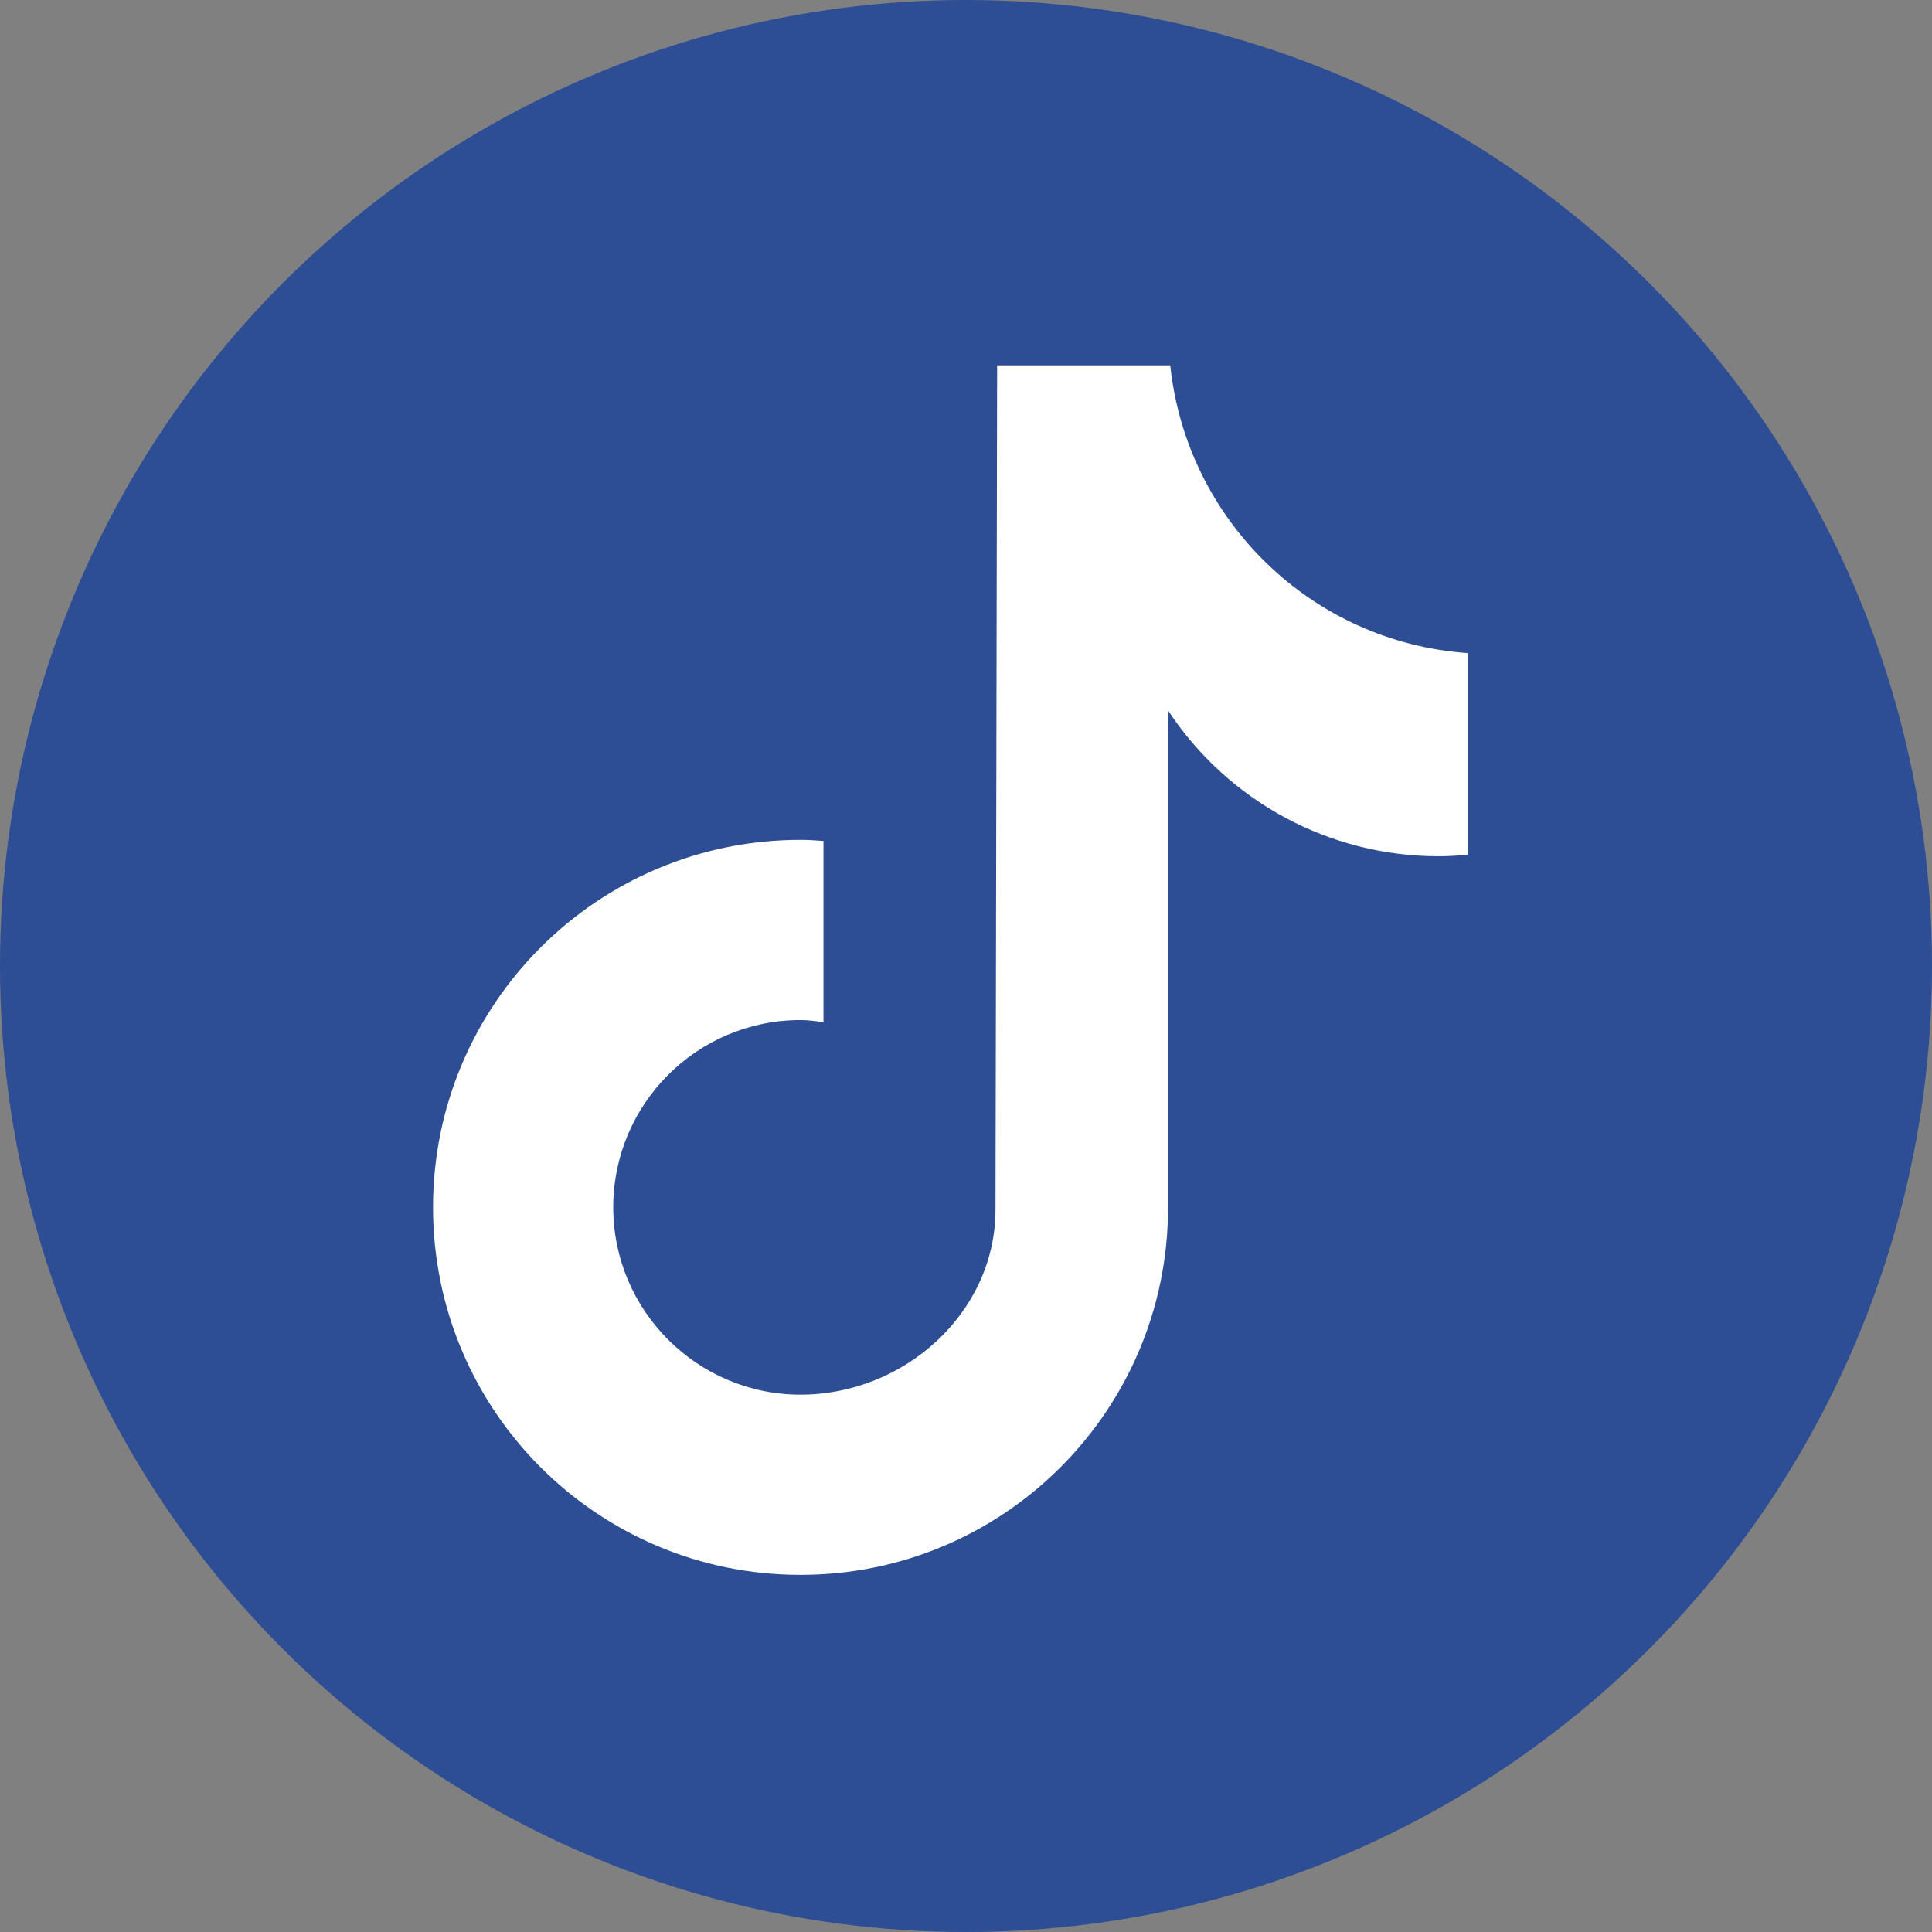 <?xml version="1.0" encoding="UTF-8"?>
<svg id="Capa_2" data-name="Capa 2" xmlns="http://www.w3.org/2000/svg" viewBox="0 0 35.38 35.38">
  <rect x="0" y="0" width="35.38" height="35.38" fill="#808080" stroke="none"/>
  <defs>
    <style>
      .cls-1 {
        fill: #2d4d95;
      }

      .cls-1, .cls-2 {
        stroke-width: 0px;
      }

      .cls-2 {
        fill: #fff;
      }
    </style>
  </defs>
  <g id="ELEMENTS">
    <g>
      <circle class="cls-1" cx="17.69" cy="17.69" r="17.69"/>
      <path class="cls-2" d="M26.88,15.65c-.18.02-.36.03-.54.03-1.99,0-3.85-1-4.95-2.67v9.1c0,3.72-3.01,6.73-6.73,6.73s-6.73-3.01-6.73-6.73,3.01-6.73,6.73-6.73h0c.14,0,.28.01.42.02v3.32c-.14-.02-.27-.04-.42-.04-1.9,0-3.43,1.54-3.43,3.43s1.54,3.43,3.43,3.43,3.57-1.49,3.57-3.39l.03-15.46h3.17c.3,2.84,2.59,5.07,5.45,5.27v3.68"/>
    </g>
  </g>
</svg>